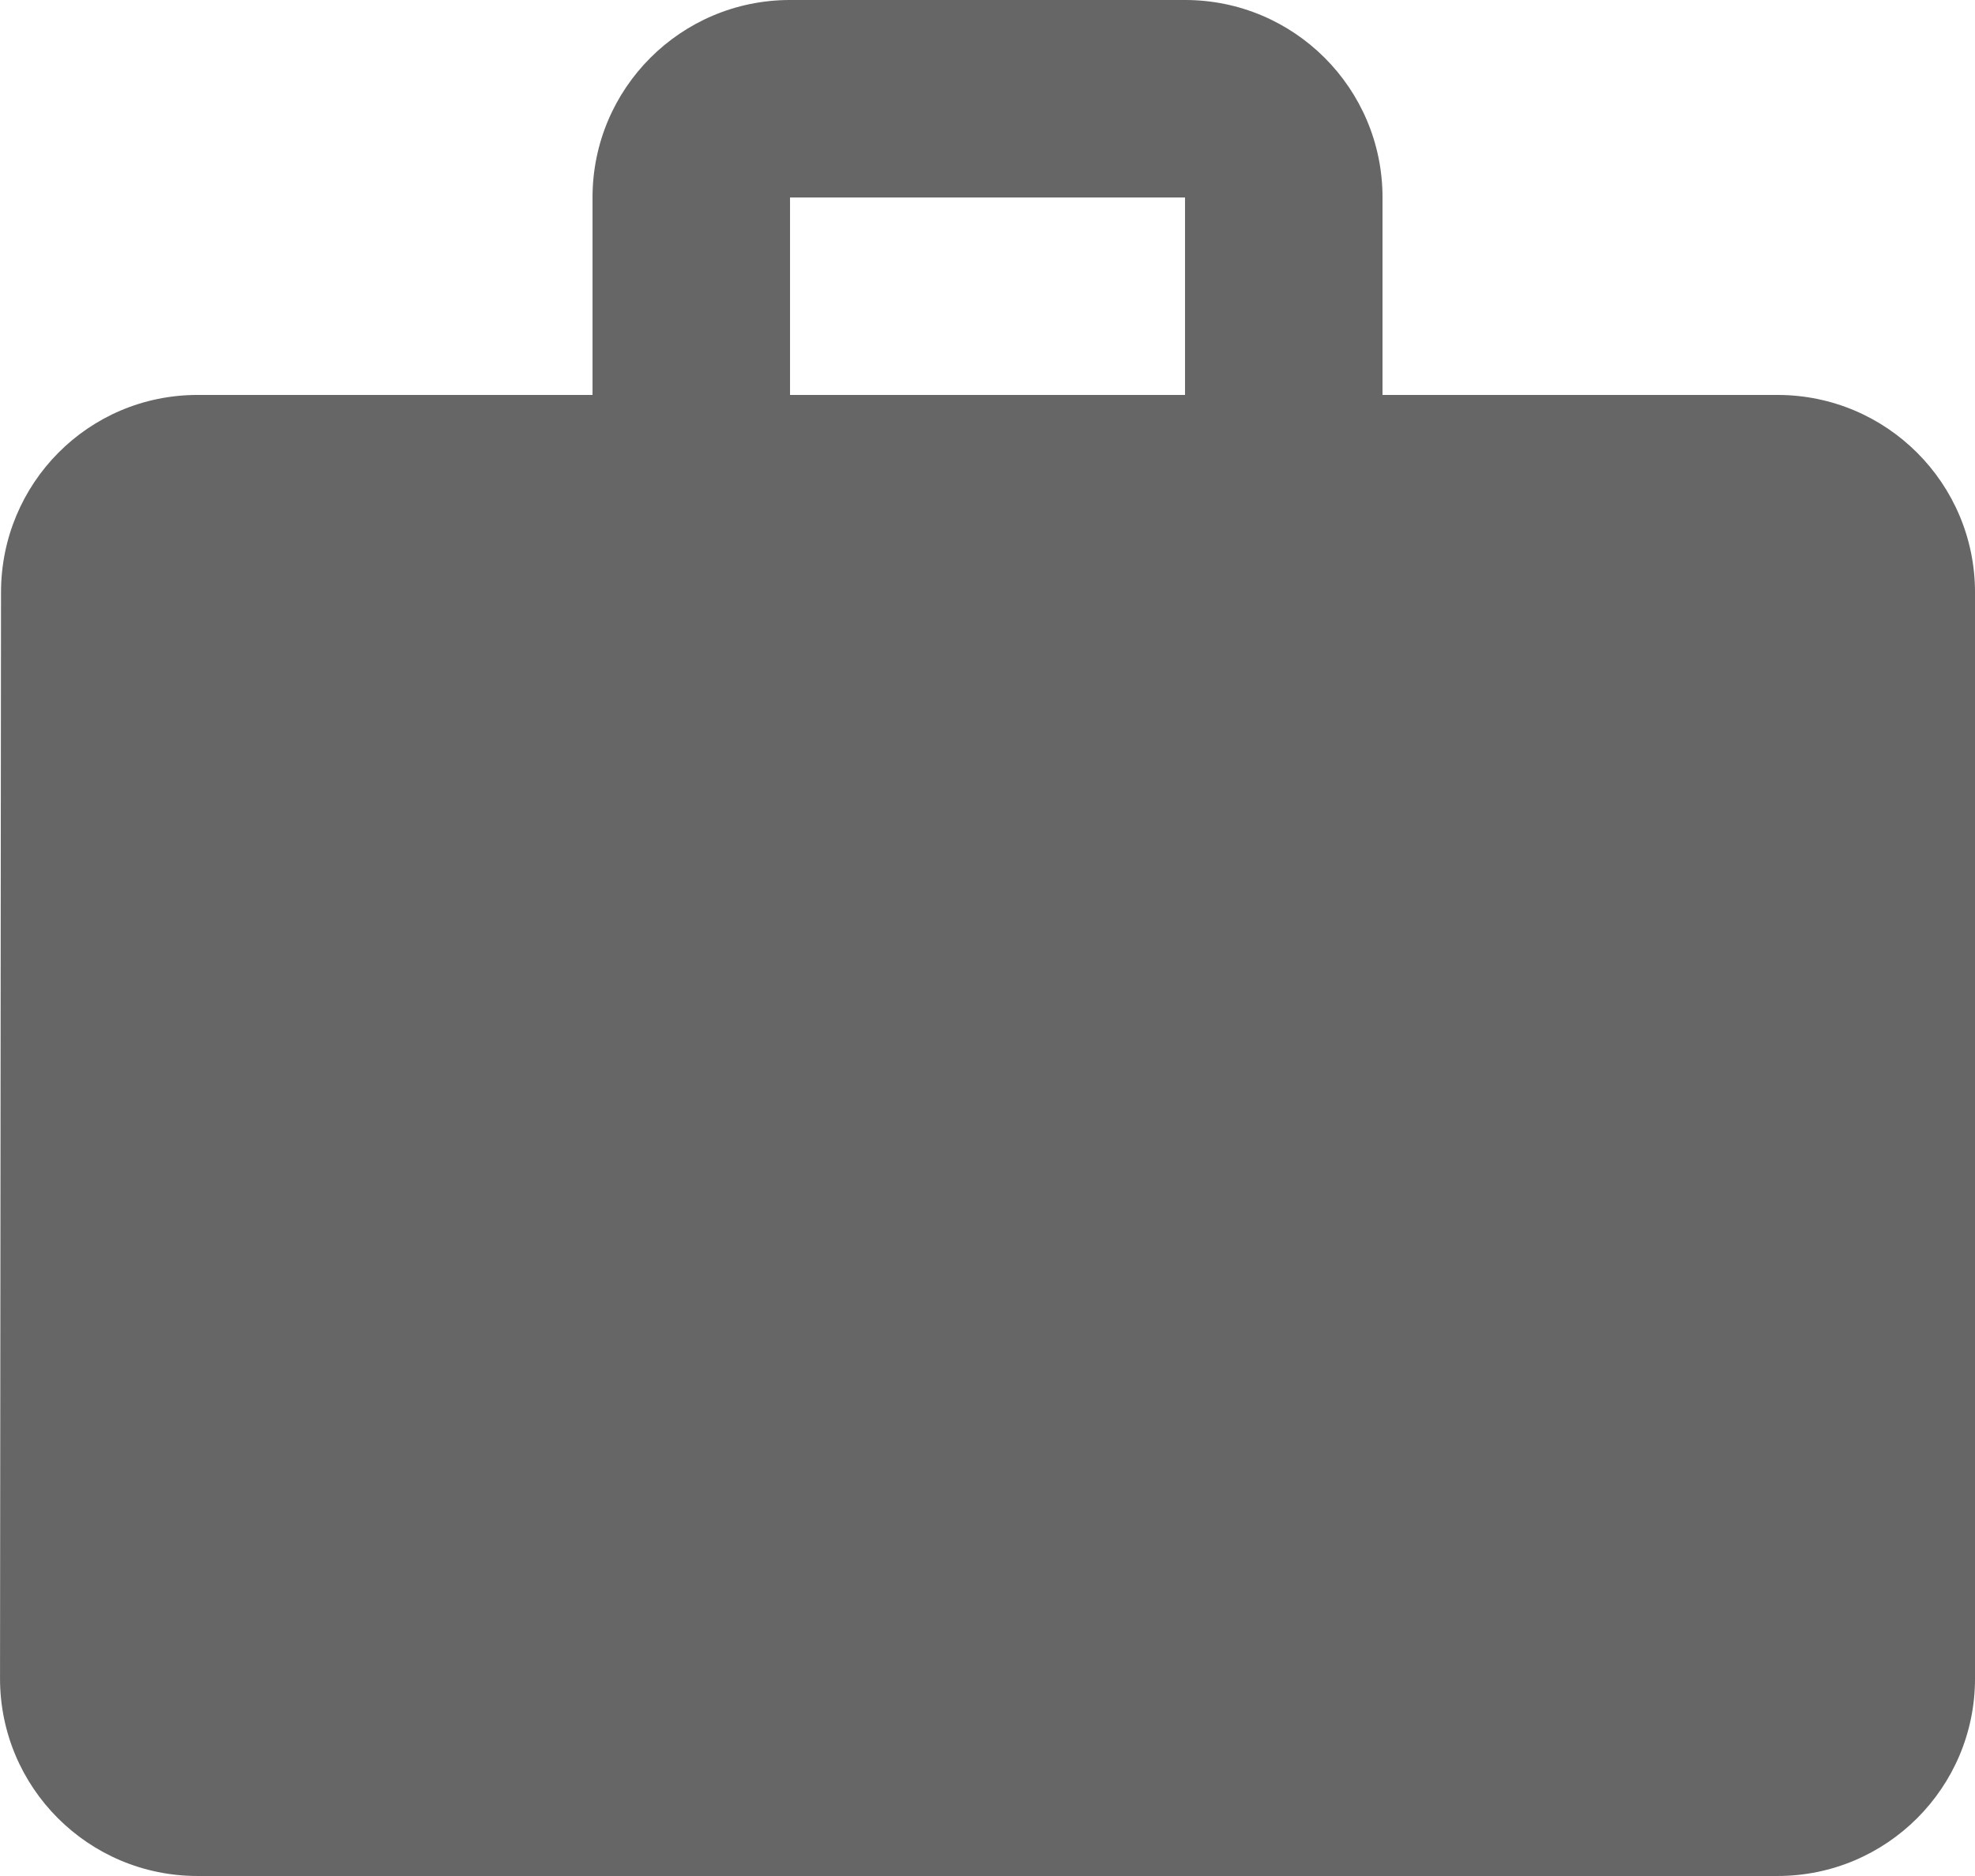 <?xml version="1.0" encoding="UTF-8"?>
<svg width="94.167" height="89.458" version="1.1" viewBox="0 0 25.111 38" xmlns="http://www.w3.org/2000/svg">
 <path d="m28.556 8h-8v-4c0-2.21-1.79-4-4-4h-8c-2.21 0-4 1.79-4 4v4h-8c-2.21 0-3.98 1.79-3.98 4l-0.02 22c0 2.21 1.79 4 4 4h32c2.21 0 4-1.79 4-4v-22c0-2.21-1.79-4-4-4zm-12 0h-8v-4h8z" fill="#666"/>
</svg>
